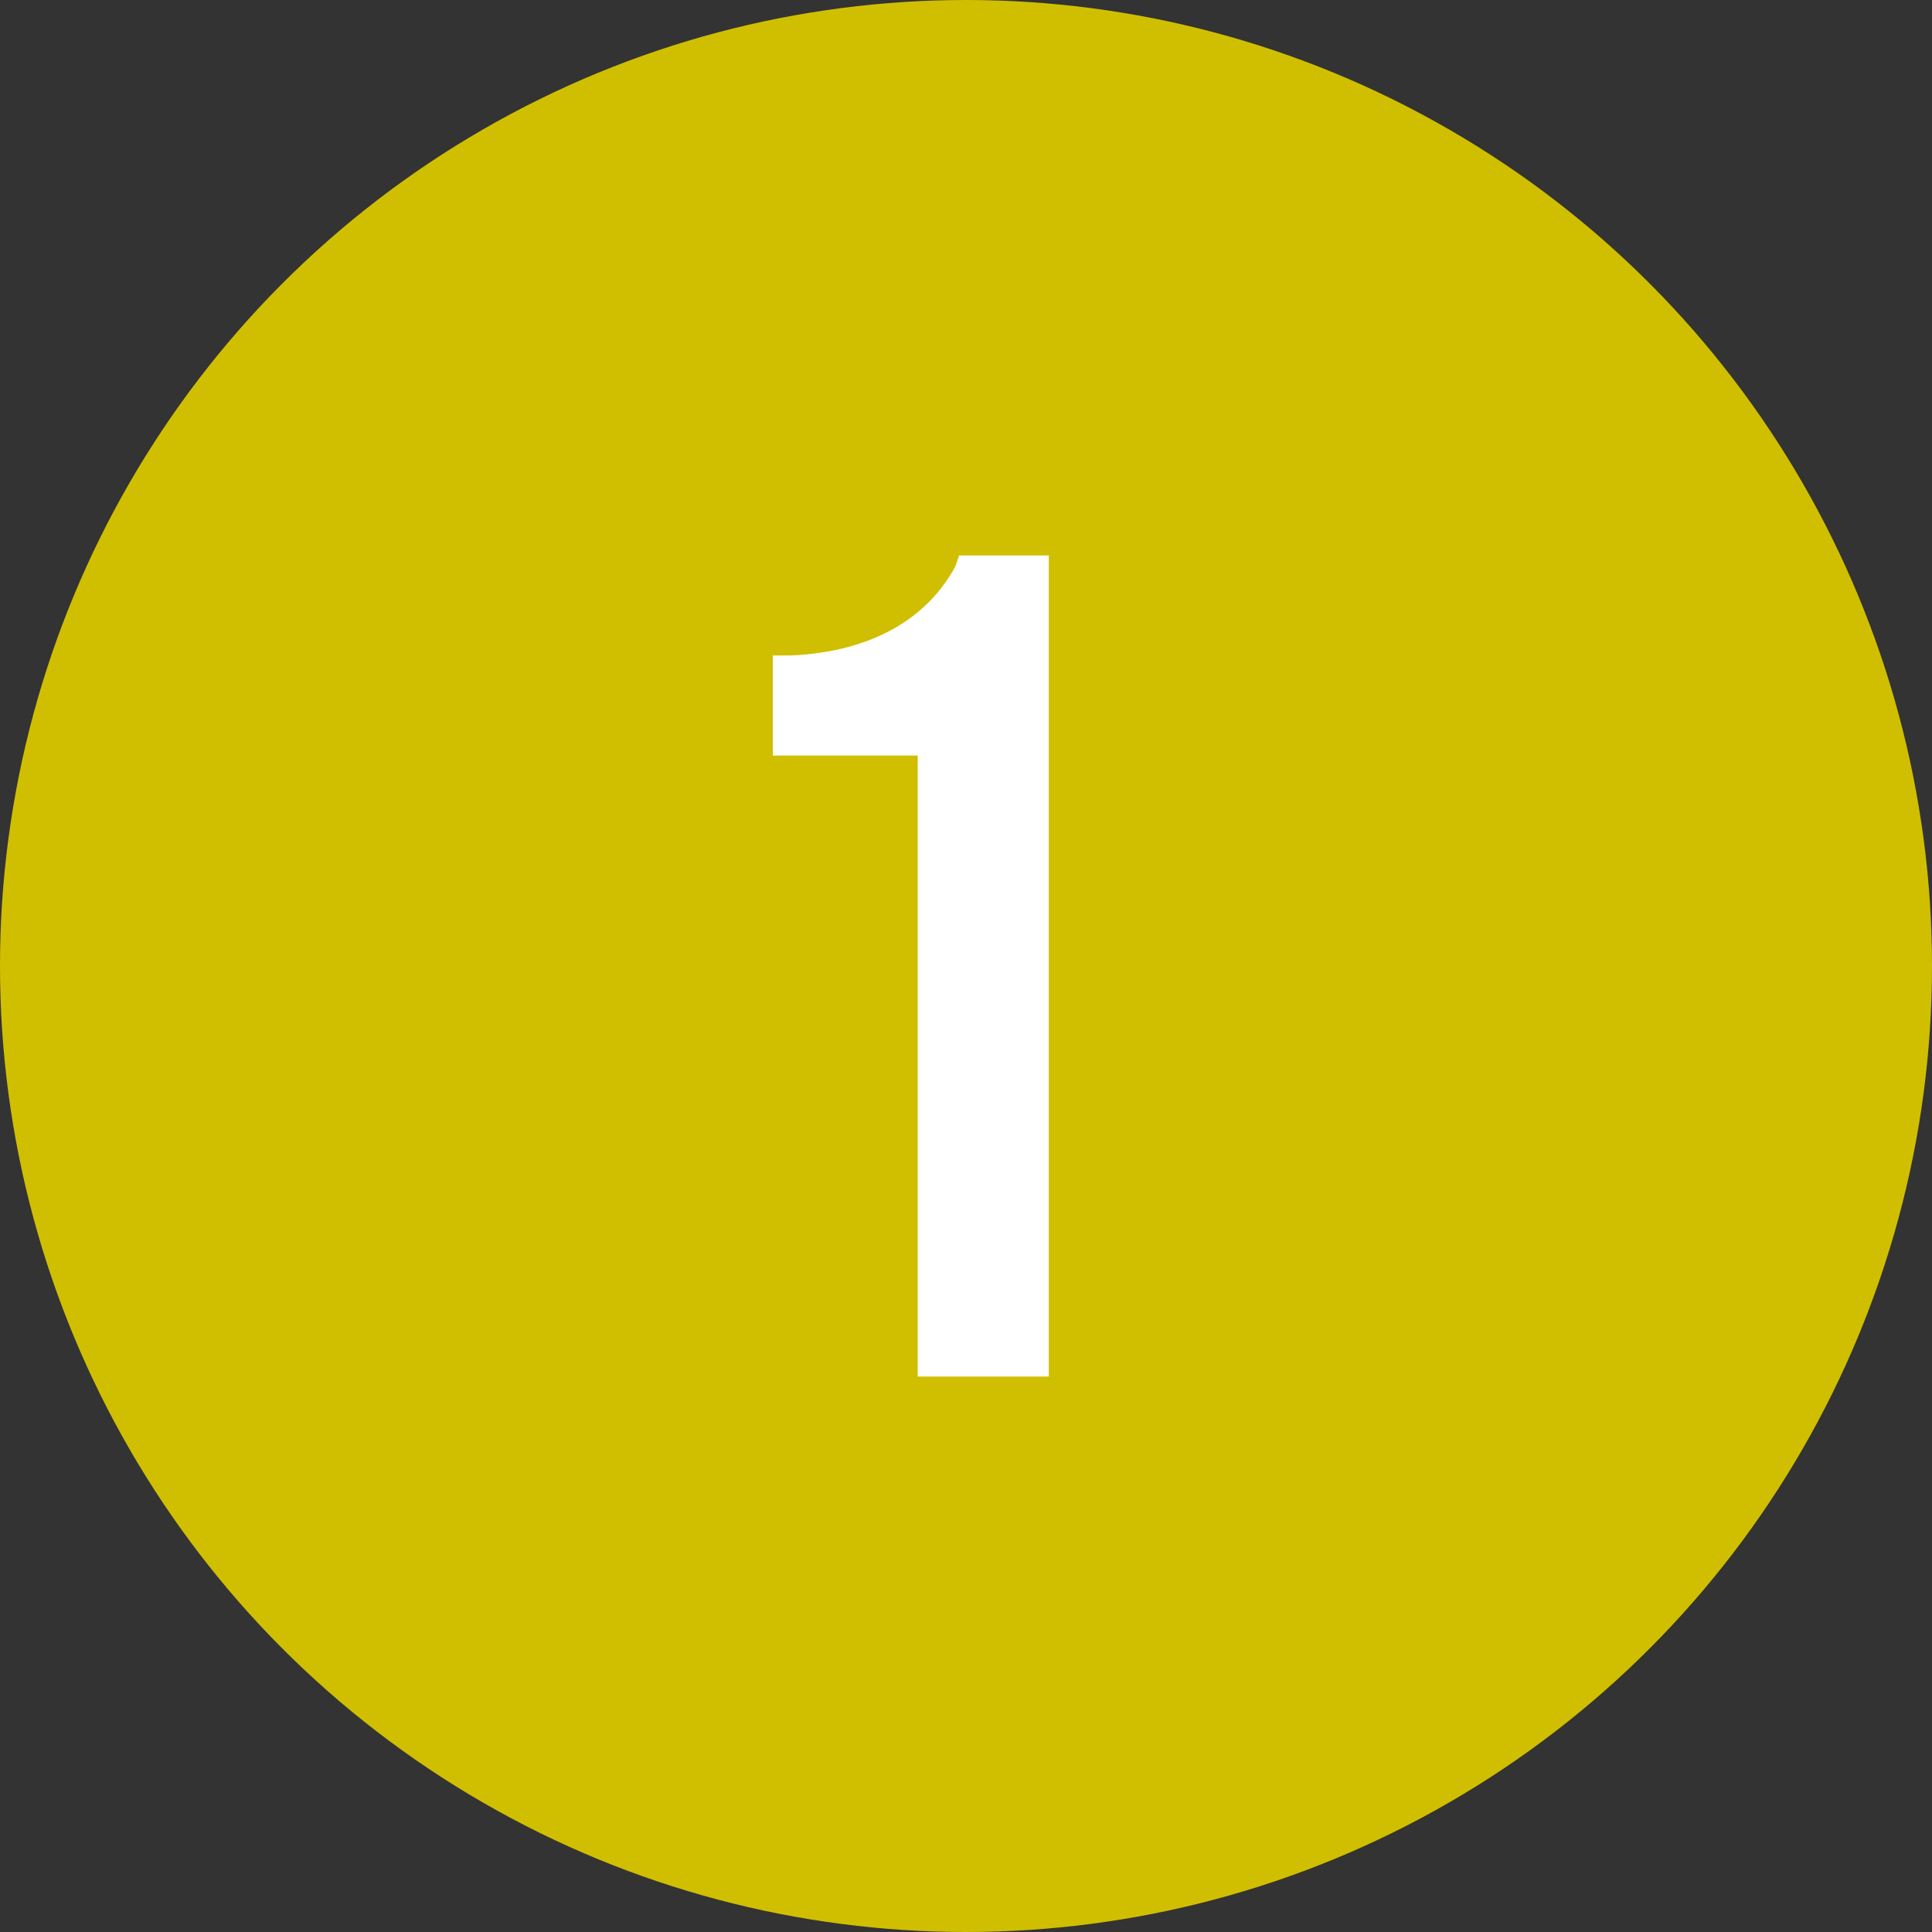 <?xml version="1.0" encoding="utf-8"?>
<!-- Generator: Adobe Illustrator 26.0.3, SVG Export Plug-In . SVG Version: 6.00 Build 0)  -->
<svg version="1.1" id="レイヤー_1" xmlns="http://www.w3.org/2000/svg" xmlns:xlink="http://www.w3.org/1999/xlink" x="0px"
	 y="0px" viewBox="0 0 56 56" style="enable-background:new 0 0 56 56;" xml:space="preserve">
<rect x="0" y="0" width="56" height="56" fill="#333333" stroke="none"/>
<style type="text/css">
	.st0{fill:#D0BF00;}
	.st1{fill:#FFFFFF;}
</style>
<circle class="st0" cx="28" cy="28" r="28"/>
<path class="st1" d="M27.8,16.1l-0.1,0.3c-0.8,1.5-2.4,2.5-4.8,2.6h-0.5v2.9h4.2v18h0.5h3.3V16.1H27.8z"/>
</svg>
